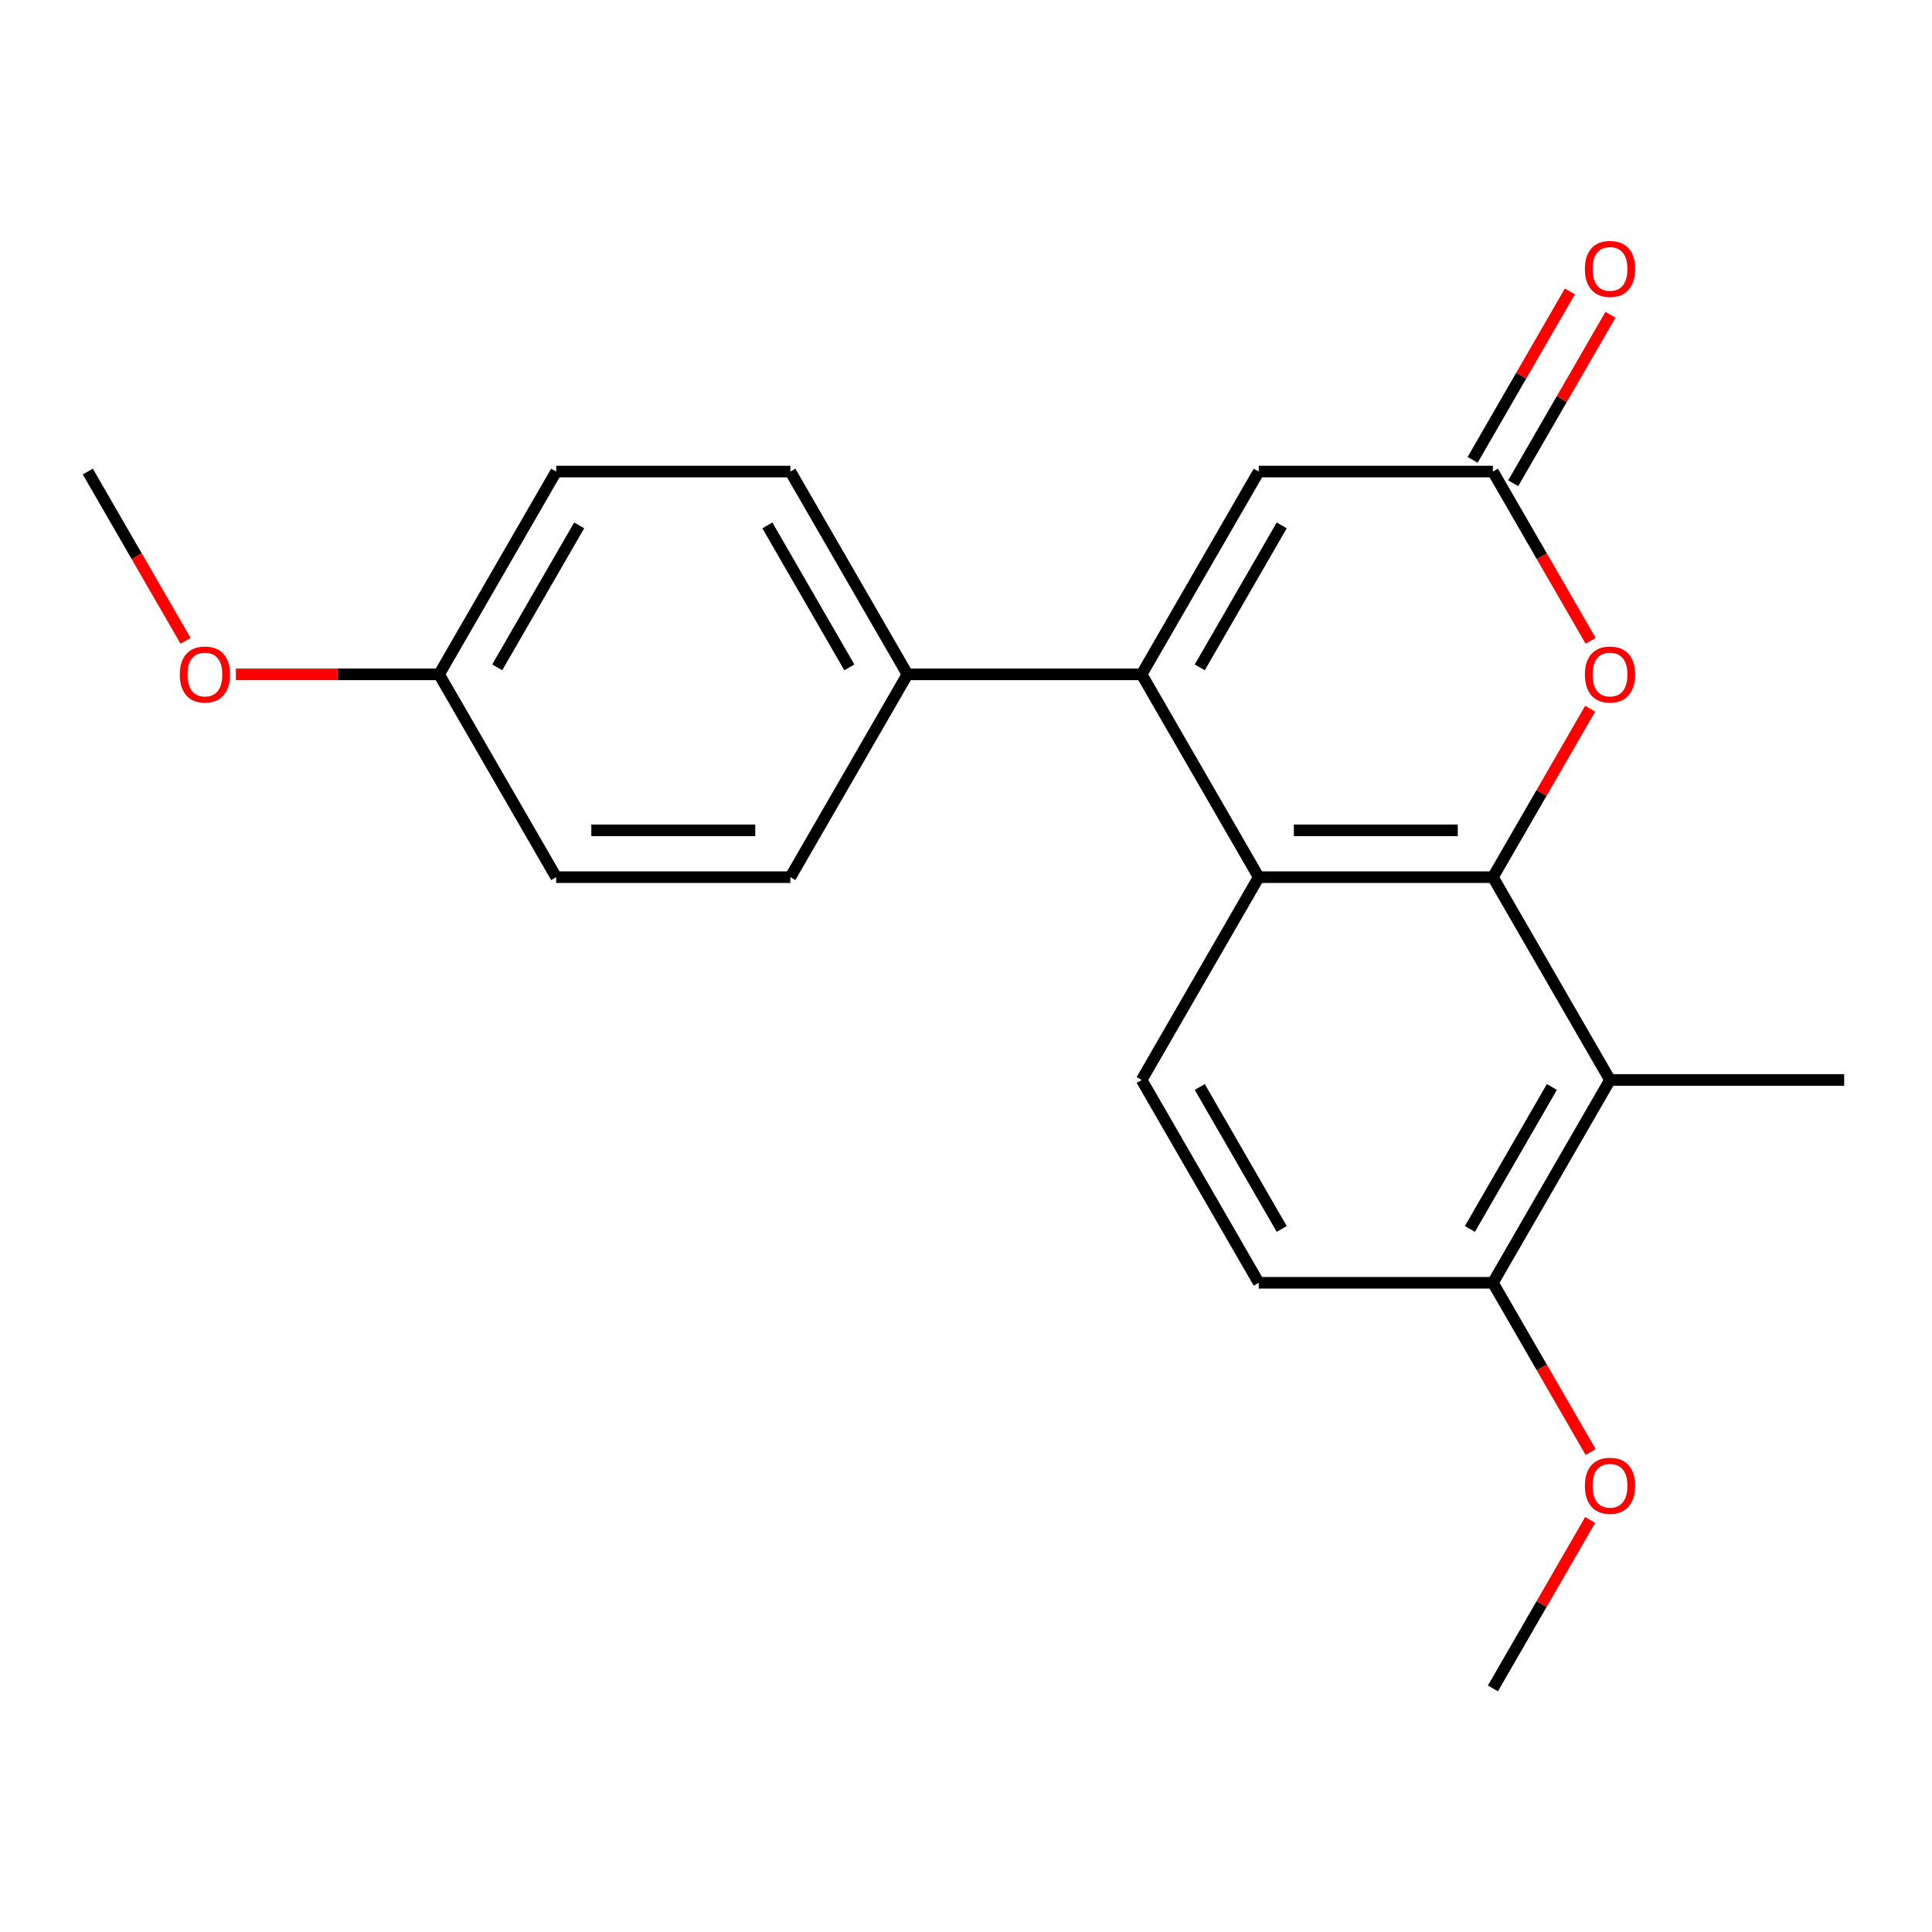 <?xml version='1.0' encoding='iso-8859-1'?>
<svg version='1.1' baseProfile='full'
              xmlns='http://www.w3.org/2000/svg'
                      xmlns:rdkit='http://www.rdkit.org/xml'
                      xmlns:xlink='http://www.w3.org/1999/xlink'
                  xml:space='preserve'
width='1000px' height='1000px' viewBox='0 0 1000 1000'>
<!-- END OF HEADER -->
<rect style='opacity:1.0;fill:#FFFFFF;stroke:none' width='1000' height='1000' x='0' y='0'> </rect>
<path class='bond-1' d='M 772.727,454.023 L 651.515,454.023' style='fill:none;fill-rule:evenodd;stroke:#000000;stroke-width:6px;stroke-linecap:butt;stroke-linejoin:miter;stroke-opacity:1' />
<path class='bond-1' d='M 754.545,429.78 L 669.697,429.78' style='fill:none;fill-rule:evenodd;stroke:#000000;stroke-width:6px;stroke-linecap:butt;stroke-linejoin:miter;stroke-opacity:1' />
<path class='bond-2' d='M 772.727,454.023 L 797.895,410.431' style='fill:none;fill-rule:evenodd;stroke:#000000;stroke-width:6px;stroke-linecap:butt;stroke-linejoin:miter;stroke-opacity:1' />
<path class='bond-2' d='M 797.895,410.431 L 823.062,366.84' style='fill:none;fill-rule:evenodd;stroke:#FF0000;stroke-width:6px;stroke-linecap:butt;stroke-linejoin:miter;stroke-opacity:1' />
<path class='bond-3' d='M 772.727,454.023 L 833.333,558.995' style='fill:none;fill-rule:evenodd;stroke:#000000;stroke-width:6px;stroke-linecap:butt;stroke-linejoin:miter;stroke-opacity:1' />
<path class='bond-0' d='M 590.909,349.05 L 651.515,454.023' style='fill:none;fill-rule:evenodd;stroke:#000000;stroke-width:6px;stroke-linecap:butt;stroke-linejoin:miter;stroke-opacity:1' />
<path class='bond-7' d='M 590.909,349.05 L 469.697,349.05' style='fill:none;fill-rule:evenodd;stroke:#000000;stroke-width:6px;stroke-linecap:butt;stroke-linejoin:miter;stroke-opacity:1' />
<path class='bond-22' d='M 590.909,349.05 L 651.515,244.077' style='fill:none;fill-rule:evenodd;stroke:#000000;stroke-width:6px;stroke-linecap:butt;stroke-linejoin:miter;stroke-opacity:1' />
<path class='bond-22' d='M 620.995,345.425 L 663.419,271.944' style='fill:none;fill-rule:evenodd;stroke:#000000;stroke-width:6px;stroke-linecap:butt;stroke-linejoin:miter;stroke-opacity:1' />
<path class='bond-6' d='M 651.515,454.023 L 590.909,558.995' style='fill:none;fill-rule:evenodd;stroke:#000000;stroke-width:6px;stroke-linecap:butt;stroke-linejoin:miter;stroke-opacity:1' />
<path class='bond-4' d='M 823.316,331.7 L 798.022,287.888' style='fill:none;fill-rule:evenodd;stroke:#FF0000;stroke-width:6px;stroke-linecap:butt;stroke-linejoin:miter;stroke-opacity:1' />
<path class='bond-4' d='M 798.022,287.888 L 772.727,244.077' style='fill:none;fill-rule:evenodd;stroke:#000000;stroke-width:6px;stroke-linecap:butt;stroke-linejoin:miter;stroke-opacity:1' />
<path class='bond-8' d='M 833.333,558.995 L 772.727,663.968' style='fill:none;fill-rule:evenodd;stroke:#000000;stroke-width:6px;stroke-linecap:butt;stroke-linejoin:miter;stroke-opacity:1' />
<path class='bond-8' d='M 803.248,562.62 L 760.824,636.101' style='fill:none;fill-rule:evenodd;stroke:#000000;stroke-width:6px;stroke-linecap:butt;stroke-linejoin:miter;stroke-opacity:1' />
<path class='bond-17' d='M 833.333,558.995 L 954.545,558.995' style='fill:none;fill-rule:evenodd;stroke:#000000;stroke-width:6px;stroke-linecap:butt;stroke-linejoin:miter;stroke-opacity:1' />
<path class='bond-5' d='M 772.727,244.077 L 651.515,244.077' style='fill:none;fill-rule:evenodd;stroke:#000000;stroke-width:6px;stroke-linecap:butt;stroke-linejoin:miter;stroke-opacity:1' />
<path class='bond-9' d='M 783.225,250.138 L 808.392,206.547' style='fill:none;fill-rule:evenodd;stroke:#000000;stroke-width:6px;stroke-linecap:butt;stroke-linejoin:miter;stroke-opacity:1' />
<path class='bond-9' d='M 808.392,206.547 L 833.559,162.955' style='fill:none;fill-rule:evenodd;stroke:#FF0000;stroke-width:6px;stroke-linecap:butt;stroke-linejoin:miter;stroke-opacity:1' />
<path class='bond-9' d='M 762.23,238.017 L 787.397,194.425' style='fill:none;fill-rule:evenodd;stroke:#000000;stroke-width:6px;stroke-linecap:butt;stroke-linejoin:miter;stroke-opacity:1' />
<path class='bond-9' d='M 787.397,194.425 L 812.565,150.834' style='fill:none;fill-rule:evenodd;stroke:#FF0000;stroke-width:6px;stroke-linecap:butt;stroke-linejoin:miter;stroke-opacity:1' />
<path class='bond-21' d='M 590.909,558.995 L 651.515,663.968' style='fill:none;fill-rule:evenodd;stroke:#000000;stroke-width:6px;stroke-linecap:butt;stroke-linejoin:miter;stroke-opacity:1' />
<path class='bond-21' d='M 620.995,562.62 L 663.419,636.101' style='fill:none;fill-rule:evenodd;stroke:#000000;stroke-width:6px;stroke-linecap:butt;stroke-linejoin:miter;stroke-opacity:1' />
<path class='bond-11' d='M 469.697,349.05 L 409.091,244.077' style='fill:none;fill-rule:evenodd;stroke:#000000;stroke-width:6px;stroke-linecap:butt;stroke-linejoin:miter;stroke-opacity:1' />
<path class='bond-11' d='M 439.612,345.425 L 397.187,271.944' style='fill:none;fill-rule:evenodd;stroke:#000000;stroke-width:6px;stroke-linecap:butt;stroke-linejoin:miter;stroke-opacity:1' />
<path class='bond-12' d='M 469.697,349.05 L 409.091,454.023' style='fill:none;fill-rule:evenodd;stroke:#000000;stroke-width:6px;stroke-linecap:butt;stroke-linejoin:miter;stroke-opacity:1' />
<path class='bond-10' d='M 772.727,663.968 L 651.515,663.968' style='fill:none;fill-rule:evenodd;stroke:#000000;stroke-width:6px;stroke-linecap:butt;stroke-linejoin:miter;stroke-opacity:1' />
<path class='bond-16' d='M 772.727,663.968 L 798.022,707.779' style='fill:none;fill-rule:evenodd;stroke:#000000;stroke-width:6px;stroke-linecap:butt;stroke-linejoin:miter;stroke-opacity:1' />
<path class='bond-16' d='M 798.022,707.779 L 823.316,751.591' style='fill:none;fill-rule:evenodd;stroke:#FF0000;stroke-width:6px;stroke-linecap:butt;stroke-linejoin:miter;stroke-opacity:1' />
<path class='bond-15' d='M 409.091,244.077 L 287.879,244.077' style='fill:none;fill-rule:evenodd;stroke:#000000;stroke-width:6px;stroke-linecap:butt;stroke-linejoin:miter;stroke-opacity:1' />
<path class='bond-14' d='M 409.091,454.023 L 287.879,454.023' style='fill:none;fill-rule:evenodd;stroke:#000000;stroke-width:6px;stroke-linecap:butt;stroke-linejoin:miter;stroke-opacity:1' />
<path class='bond-14' d='M 390.909,429.78 L 306.061,429.78' style='fill:none;fill-rule:evenodd;stroke:#000000;stroke-width:6px;stroke-linecap:butt;stroke-linejoin:miter;stroke-opacity:1' />
<path class='bond-13' d='M 227.273,349.05 L 287.879,454.023' style='fill:none;fill-rule:evenodd;stroke:#000000;stroke-width:6px;stroke-linecap:butt;stroke-linejoin:miter;stroke-opacity:1' />
<path class='bond-18' d='M 227.273,349.05 L 174.682,349.05' style='fill:none;fill-rule:evenodd;stroke:#000000;stroke-width:6px;stroke-linecap:butt;stroke-linejoin:miter;stroke-opacity:1' />
<path class='bond-18' d='M 174.682,349.05 L 122.091,349.05' style='fill:none;fill-rule:evenodd;stroke:#FF0000;stroke-width:6px;stroke-linecap:butt;stroke-linejoin:miter;stroke-opacity:1' />
<path class='bond-23' d='M 227.273,349.05 L 287.879,244.077' style='fill:none;fill-rule:evenodd;stroke:#000000;stroke-width:6px;stroke-linecap:butt;stroke-linejoin:miter;stroke-opacity:1' />
<path class='bond-23' d='M 257.358,345.425 L 299.782,271.944' style='fill:none;fill-rule:evenodd;stroke:#000000;stroke-width:6px;stroke-linecap:butt;stroke-linejoin:miter;stroke-opacity:1' />
<path class='bond-19' d='M 823.062,786.731 L 797.895,830.323' style='fill:none;fill-rule:evenodd;stroke:#FF0000;stroke-width:6px;stroke-linecap:butt;stroke-linejoin:miter;stroke-opacity:1' />
<path class='bond-19' d='M 797.895,830.323 L 772.727,873.914' style='fill:none;fill-rule:evenodd;stroke:#000000;stroke-width:6px;stroke-linecap:butt;stroke-linejoin:miter;stroke-opacity:1' />
<path class='bond-20' d='M 96.043,331.7 L 70.749,287.888' style='fill:none;fill-rule:evenodd;stroke:#FF0000;stroke-width:6px;stroke-linecap:butt;stroke-linejoin:miter;stroke-opacity:1' />
<path class='bond-20' d='M 70.749,287.888 L 45.455,244.077' style='fill:none;fill-rule:evenodd;stroke:#000000;stroke-width:6px;stroke-linecap:butt;stroke-linejoin:miter;stroke-opacity:1' />
<path  class='atom-3' d='M 820.333 349.13
Q 820.333 342.33, 823.693 338.53
Q 827.053 334.73, 833.333 334.73
Q 839.613 334.73, 842.973 338.53
Q 846.333 342.33, 846.333 349.13
Q 846.333 356.01, 842.933 359.93
Q 839.533 363.81, 833.333 363.81
Q 827.093 363.81, 823.693 359.93
Q 820.333 356.05, 820.333 349.13
M 833.333 360.61
Q 837.653 360.61, 839.973 357.73
Q 842.333 354.81, 842.333 349.13
Q 842.333 343.57, 839.973 340.77
Q 837.653 337.93, 833.333 337.93
Q 829.013 337.93, 826.653 340.73
Q 824.333 343.53, 824.333 349.13
Q 824.333 354.85, 826.653 357.73
Q 829.013 360.61, 833.333 360.61
' fill='#FF0000'/>
<path  class='atom-10' d='M 820.333 139.184
Q 820.333 132.384, 823.693 128.584
Q 827.053 124.784, 833.333 124.784
Q 839.613 124.784, 842.973 128.584
Q 846.333 132.384, 846.333 139.184
Q 846.333 146.064, 842.933 149.984
Q 839.533 153.864, 833.333 153.864
Q 827.093 153.864, 823.693 149.984
Q 820.333 146.104, 820.333 139.184
M 833.333 150.664
Q 837.653 150.664, 839.973 147.784
Q 842.333 144.864, 842.333 139.184
Q 842.333 133.624, 839.973 130.824
Q 837.653 127.984, 833.333 127.984
Q 829.013 127.984, 826.653 130.784
Q 824.333 133.584, 824.333 139.184
Q 824.333 144.904, 826.653 147.784
Q 829.013 150.664, 833.333 150.664
' fill='#FF0000'/>
<path  class='atom-17' d='M 820.333 769.021
Q 820.333 762.221, 823.693 758.421
Q 827.053 754.621, 833.333 754.621
Q 839.613 754.621, 842.973 758.421
Q 846.333 762.221, 846.333 769.021
Q 846.333 775.901, 842.933 779.821
Q 839.533 783.701, 833.333 783.701
Q 827.093 783.701, 823.693 779.821
Q 820.333 775.941, 820.333 769.021
M 833.333 780.501
Q 837.653 780.501, 839.973 777.621
Q 842.333 774.701, 842.333 769.021
Q 842.333 763.461, 839.973 760.661
Q 837.653 757.821, 833.333 757.821
Q 829.013 757.821, 826.653 760.621
Q 824.333 763.421, 824.333 769.021
Q 824.333 774.741, 826.653 777.621
Q 829.013 780.501, 833.333 780.501
' fill='#FF0000'/>
<path  class='atom-19' d='M 93.061 349.13
Q 93.061 342.33, 96.421 338.53
Q 99.781 334.73, 106.061 334.73
Q 112.341 334.73, 115.701 338.53
Q 119.061 342.33, 119.061 349.13
Q 119.061 356.01, 115.661 359.93
Q 112.261 363.81, 106.061 363.81
Q 99.821 363.81, 96.421 359.93
Q 93.061 356.05, 93.061 349.13
M 106.061 360.61
Q 110.381 360.61, 112.701 357.73
Q 115.061 354.81, 115.061 349.13
Q 115.061 343.57, 112.701 340.77
Q 110.381 337.93, 106.061 337.93
Q 101.741 337.93, 99.381 340.73
Q 97.061 343.53, 97.061 349.13
Q 97.061 354.85, 99.381 357.73
Q 101.741 360.61, 106.061 360.61
' fill='#FF0000'/>
</svg>
